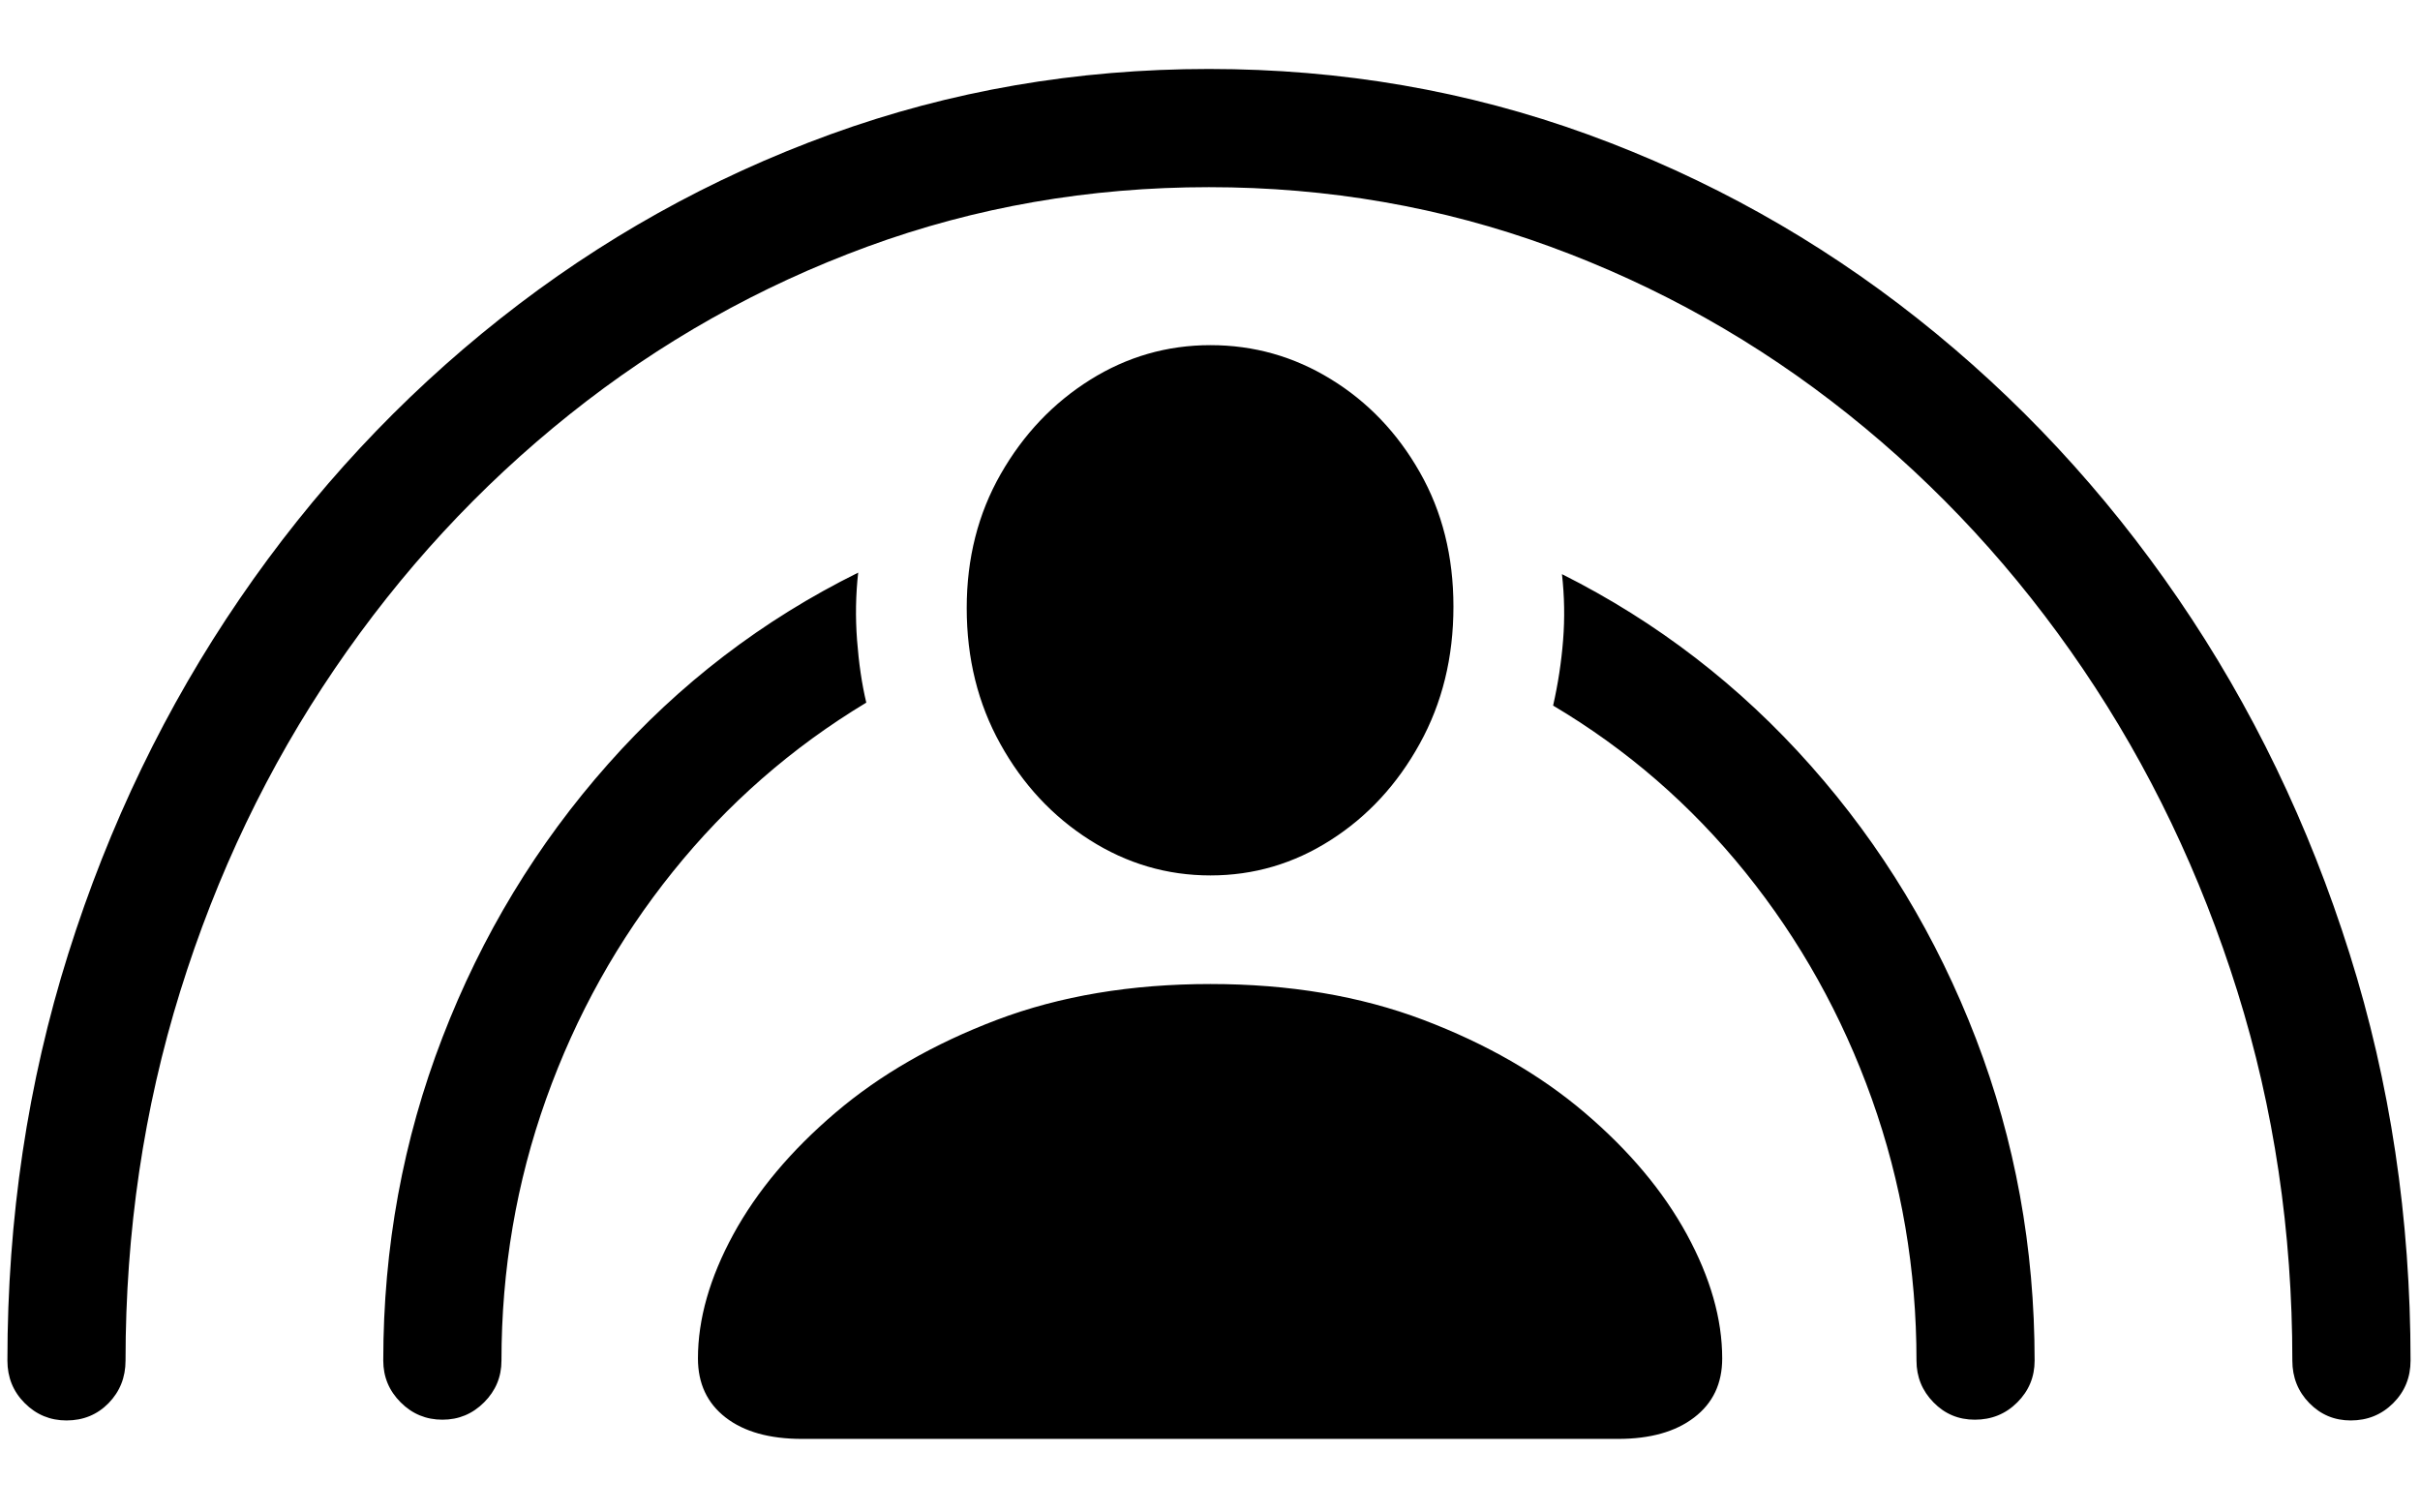 <svg width="32" height="20" viewBox="0 0 32 20" fill="none" xmlns="http://www.w3.org/2000/svg">
<g clip-path="url(#clip0_2_15645)">
<path d="M16.006 11.576C16.579 11.576 17.11 11.42 17.598 11.107C18.086 10.795 18.478 10.37 18.774 9.833C19.071 9.296 19.219 8.692 19.219 8.021C19.219 7.357 19.071 6.765 18.774 6.244C18.478 5.723 18.086 5.313 17.598 5.014C17.11 4.714 16.579 4.564 16.006 4.564C15.433 4.564 14.902 4.717 14.414 5.023C13.926 5.329 13.532 5.744 13.232 6.269C12.933 6.793 12.783 7.383 12.783 8.041C12.783 8.705 12.931 9.304 13.228 9.838C13.524 10.372 13.918 10.795 14.409 11.107C14.901 11.42 15.433 11.576 16.006 11.576ZM10.605 19.027H21.396C21.82 19.027 22.155 18.933 22.402 18.744C22.65 18.555 22.773 18.295 22.773 17.963C22.773 17.442 22.617 16.895 22.305 16.322C21.992 15.749 21.541 15.212 20.952 14.711C20.363 14.21 19.652 13.801 18.818 13.485C17.985 13.17 17.048 13.012 16.006 13.012C14.958 13.012 14.017 13.17 13.184 13.485C12.35 13.801 11.639 14.21 11.05 14.711C10.461 15.212 10.01 15.749 9.697 16.322C9.385 16.895 9.229 17.442 9.229 17.963C9.229 18.295 9.351 18.555 9.595 18.744C9.839 18.933 10.176 19.027 10.605 19.027ZM0.879 18.783C1.1 18.783 1.286 18.707 1.436 18.554C1.585 18.401 1.66 18.213 1.66 17.992C1.66 16.287 1.901 14.659 2.383 13.109C2.865 11.56 3.545 10.139 4.424 8.847C5.303 7.554 6.34 6.431 7.534 5.478C8.729 4.524 10.041 3.785 11.47 3.261C12.899 2.737 14.404 2.475 15.986 2.475C17.562 2.475 19.066 2.737 20.498 3.261C21.93 3.785 23.244 4.524 24.439 5.478C25.633 6.431 26.668 7.554 27.544 8.847C28.42 10.139 29.1 11.56 29.585 13.109C30.07 14.659 30.312 16.287 30.312 17.992C30.312 18.213 30.387 18.401 30.537 18.554C30.687 18.707 30.869 18.783 31.084 18.783C31.305 18.783 31.493 18.707 31.646 18.554C31.799 18.401 31.875 18.213 31.875 17.992C31.875 16.111 31.607 14.317 31.069 12.611C30.532 10.906 29.777 9.341 28.804 7.919C27.831 6.496 26.681 5.261 25.357 4.213C24.032 3.165 22.577 2.353 20.991 1.776C19.406 1.2 17.738 0.912 15.986 0.912C14.235 0.912 12.567 1.2 10.982 1.776C9.396 2.353 7.941 3.165 6.616 4.213C5.291 5.261 4.142 6.496 3.169 7.919C2.196 9.341 1.44 10.906 0.903 12.611C0.366 14.317 0.098 16.111 0.098 17.992C0.098 18.213 0.174 18.401 0.327 18.554C0.48 18.707 0.664 18.783 0.879 18.783ZM5.85 18.773C6.065 18.773 6.248 18.697 6.401 18.544C6.554 18.391 6.631 18.207 6.631 17.992C6.631 16.788 6.828 15.634 7.222 14.53C7.616 13.427 8.174 12.426 8.897 11.527C9.619 10.629 10.472 9.883 11.455 9.291C11.396 9.044 11.356 8.769 11.333 8.466C11.31 8.163 11.315 7.865 11.348 7.572C10.085 8.197 8.983 9.04 8.042 10.102C7.101 11.163 6.37 12.369 5.85 13.72C5.329 15.071 5.068 16.495 5.068 17.992C5.068 18.207 5.145 18.391 5.298 18.544C5.451 18.697 5.635 18.773 5.85 18.773ZM26.113 18.773C26.335 18.773 26.522 18.697 26.675 18.544C26.828 18.391 26.904 18.207 26.904 17.992C26.904 16.501 26.646 15.082 26.128 13.734C25.61 12.387 24.883 11.184 23.945 10.126C23.008 9.068 21.911 8.223 20.654 7.592C20.687 7.885 20.692 8.176 20.669 8.466C20.646 8.756 20.602 9.044 20.537 9.33C21.514 9.91 22.362 10.645 23.081 11.537C23.8 12.429 24.357 13.427 24.751 14.53C25.145 15.634 25.342 16.788 25.342 17.992C25.342 18.207 25.417 18.391 25.567 18.544C25.716 18.697 25.898 18.773 26.113 18.773Z" fill="black"/>
</g>
<defs>
<clipPath id="clip0_2_15645">
<rect width="31.777" height="18.486" fill="white" transform="translate(0.098 0.912)"/>
</clipPath>
</defs>
</svg>
